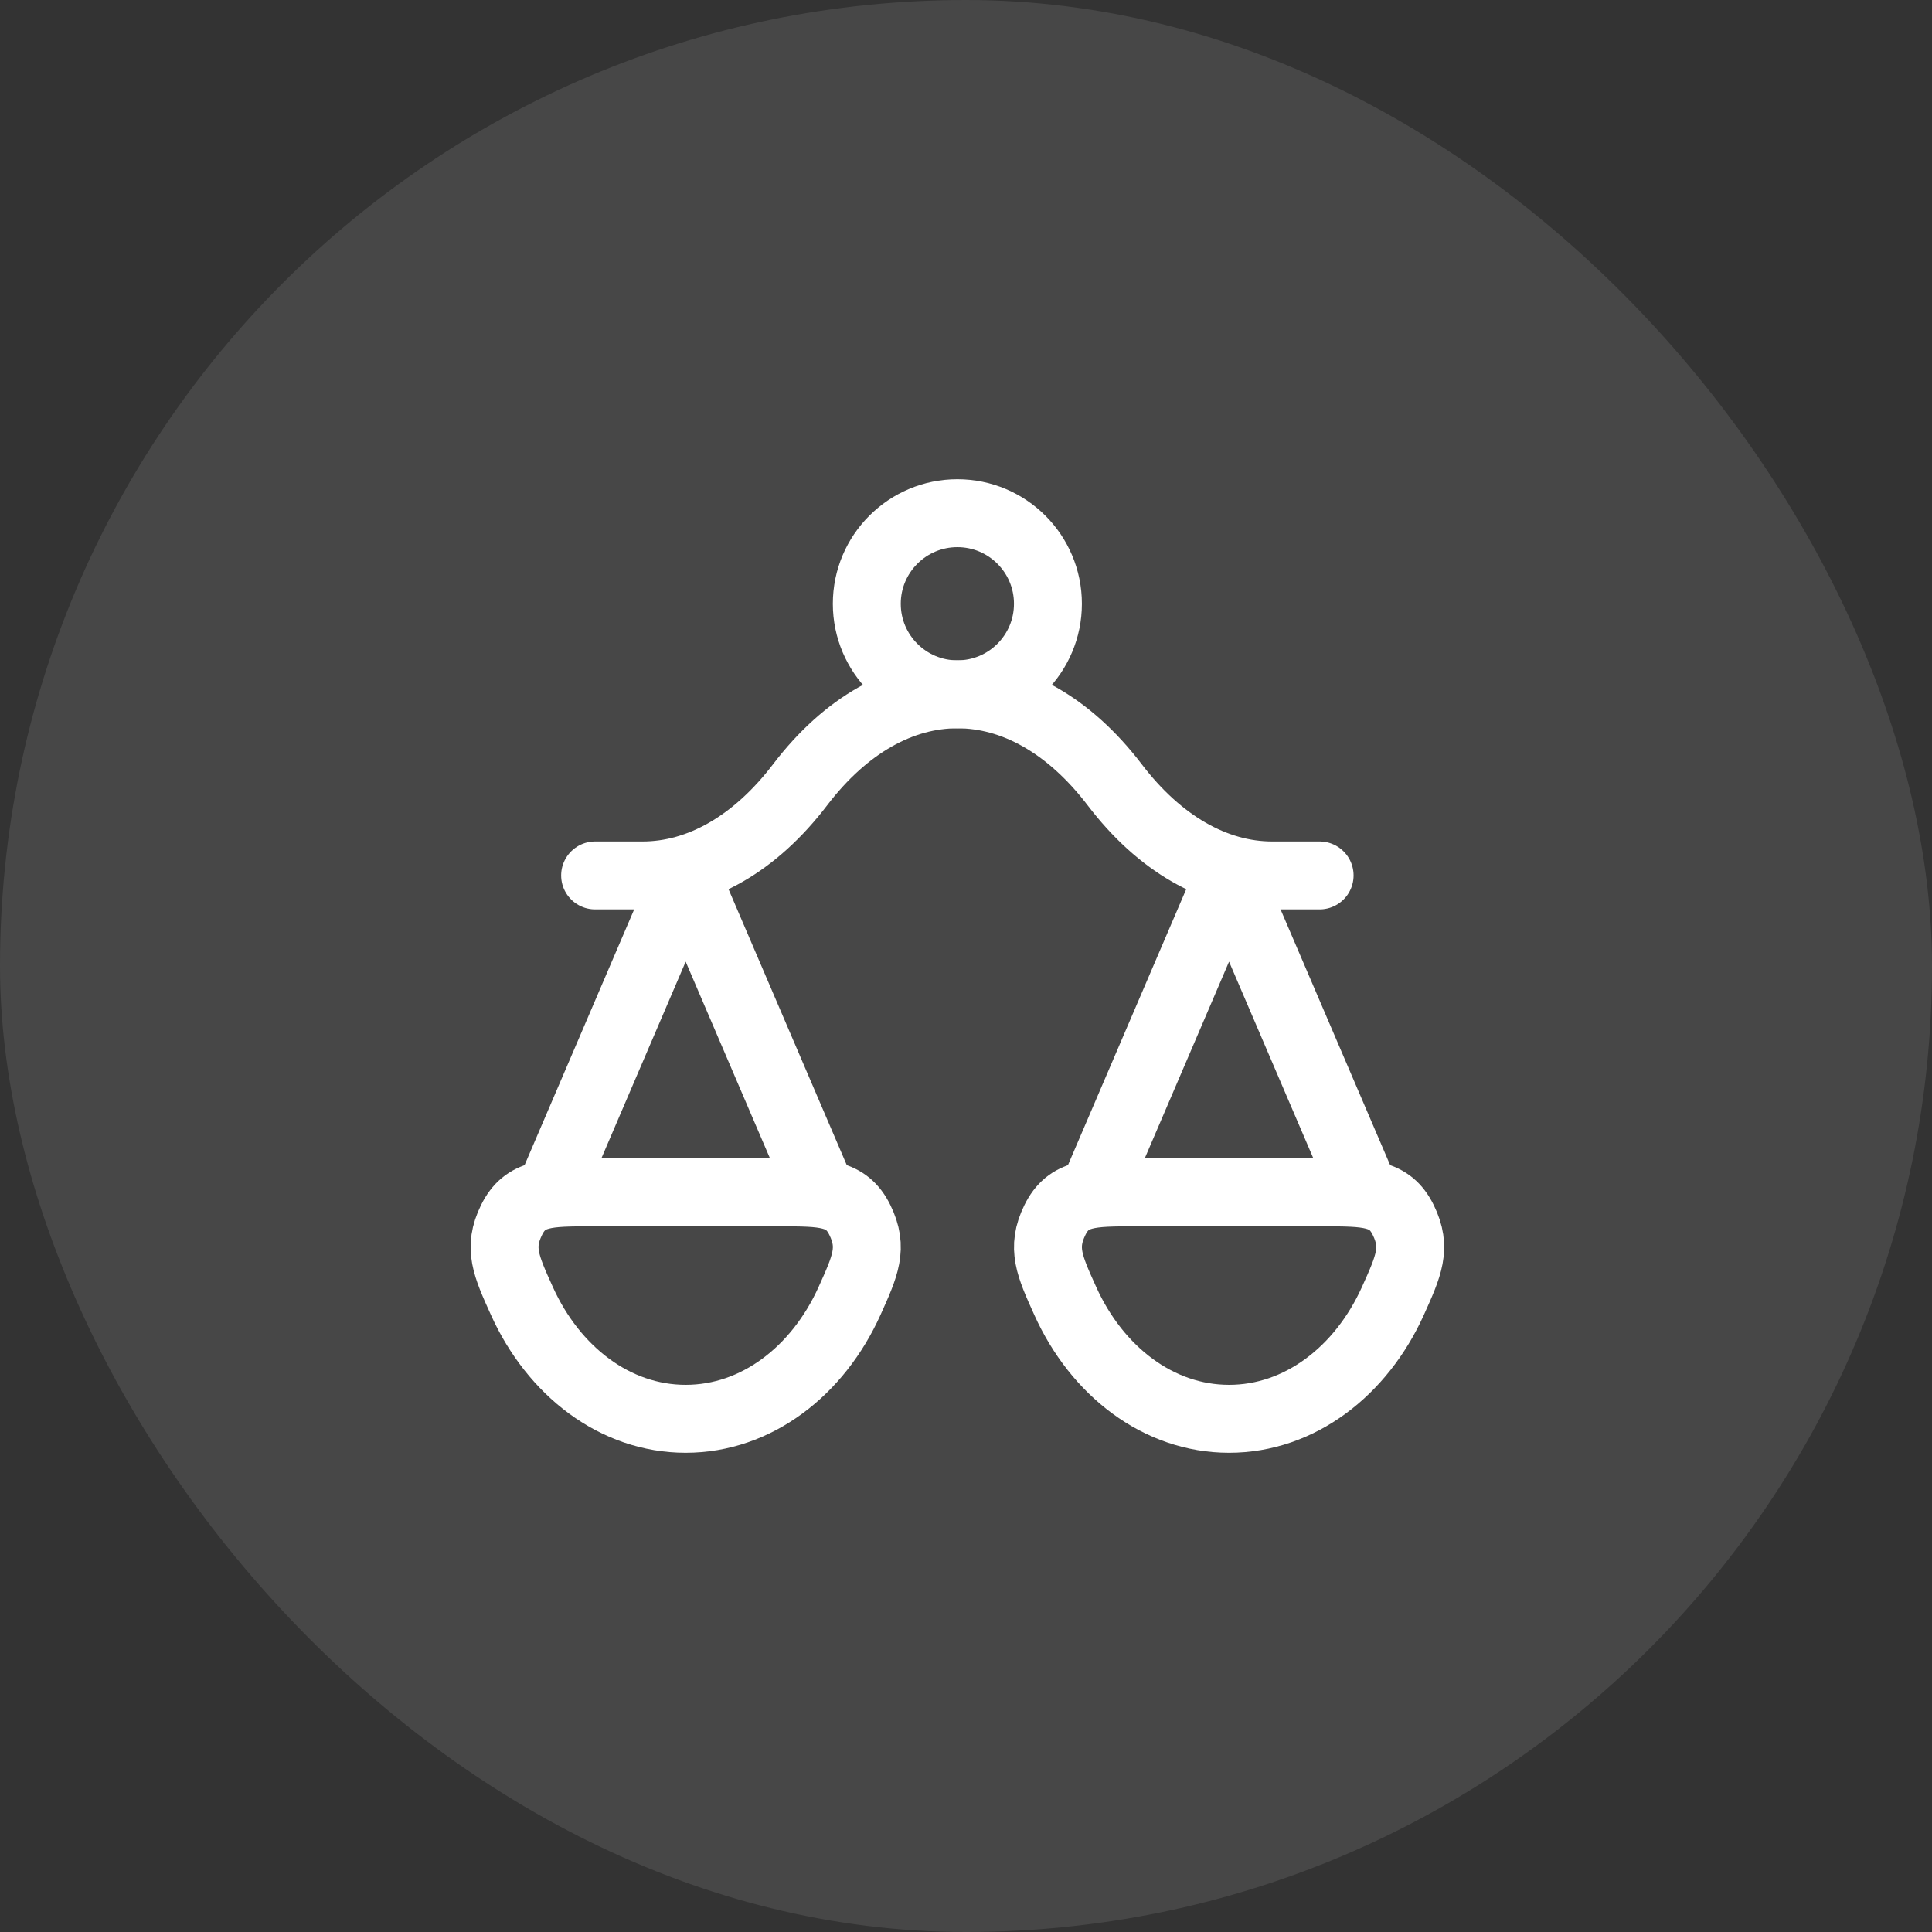 <svg width="32" height="32" viewBox="0 0 32 32" fill="none" xmlns="http://www.w3.org/2000/svg">
<rect x="0" y="0" width="32" height="32" fill="#333333" stroke="none"/>
<rect width="32" height="32" rx="16" fill="white" fill-opacity="0.1"/>
<path d="M22.607 19.75L20.357 14.5L18.107 19.75" stroke="white" stroke-width="1.125" stroke-linecap="round" stroke-linejoin="round"/>
<path d="M13.607 19.75L11.357 14.5L9.107 19.75" stroke="white" stroke-width="1.125" stroke-linecap="round" stroke-linejoin="round"/>
<path d="M9.857 14.5H10.644C11.591 14.5 12.511 13.971 13.251 13C14.775 11 16.94 11 18.464 13C19.204 13.971 20.124 14.5 21.071 14.5H21.857" stroke="white" stroke-width="1.125" stroke-linecap="round" stroke-linejoin="round"/>
<path d="M20.357 23.5C21.528 23.5 22.546 22.711 23.071 21.548C23.335 20.962 23.468 20.669 23.243 20.209C23.019 19.75 22.647 19.75 21.903 19.75H18.812C18.068 19.75 17.696 19.75 17.472 20.209C17.247 20.669 17.379 20.962 17.644 21.548C18.169 22.711 19.187 23.5 20.357 23.5Z" stroke="white" stroke-width="1.125"/>
<path d="M11.357 23.5C12.528 23.5 13.546 22.711 14.071 21.548C14.335 20.962 14.468 20.669 14.243 20.209C14.019 19.75 13.647 19.75 12.903 19.75H9.812C9.068 19.75 8.696 19.75 8.472 20.209C8.247 20.669 8.379 20.962 8.644 21.548C9.169 22.711 10.187 23.5 11.357 23.5Z" stroke="white" stroke-width="1.125"/>
<path d="M17.357 10C17.357 10.828 16.686 11.5 15.857 11.5C15.029 11.5 14.357 10.828 14.357 10C14.357 9.172 15.029 8.5 15.857 8.5C16.686 8.5 17.357 9.172 17.357 10Z" stroke="white" stroke-width="1.125"/>
</svg>
